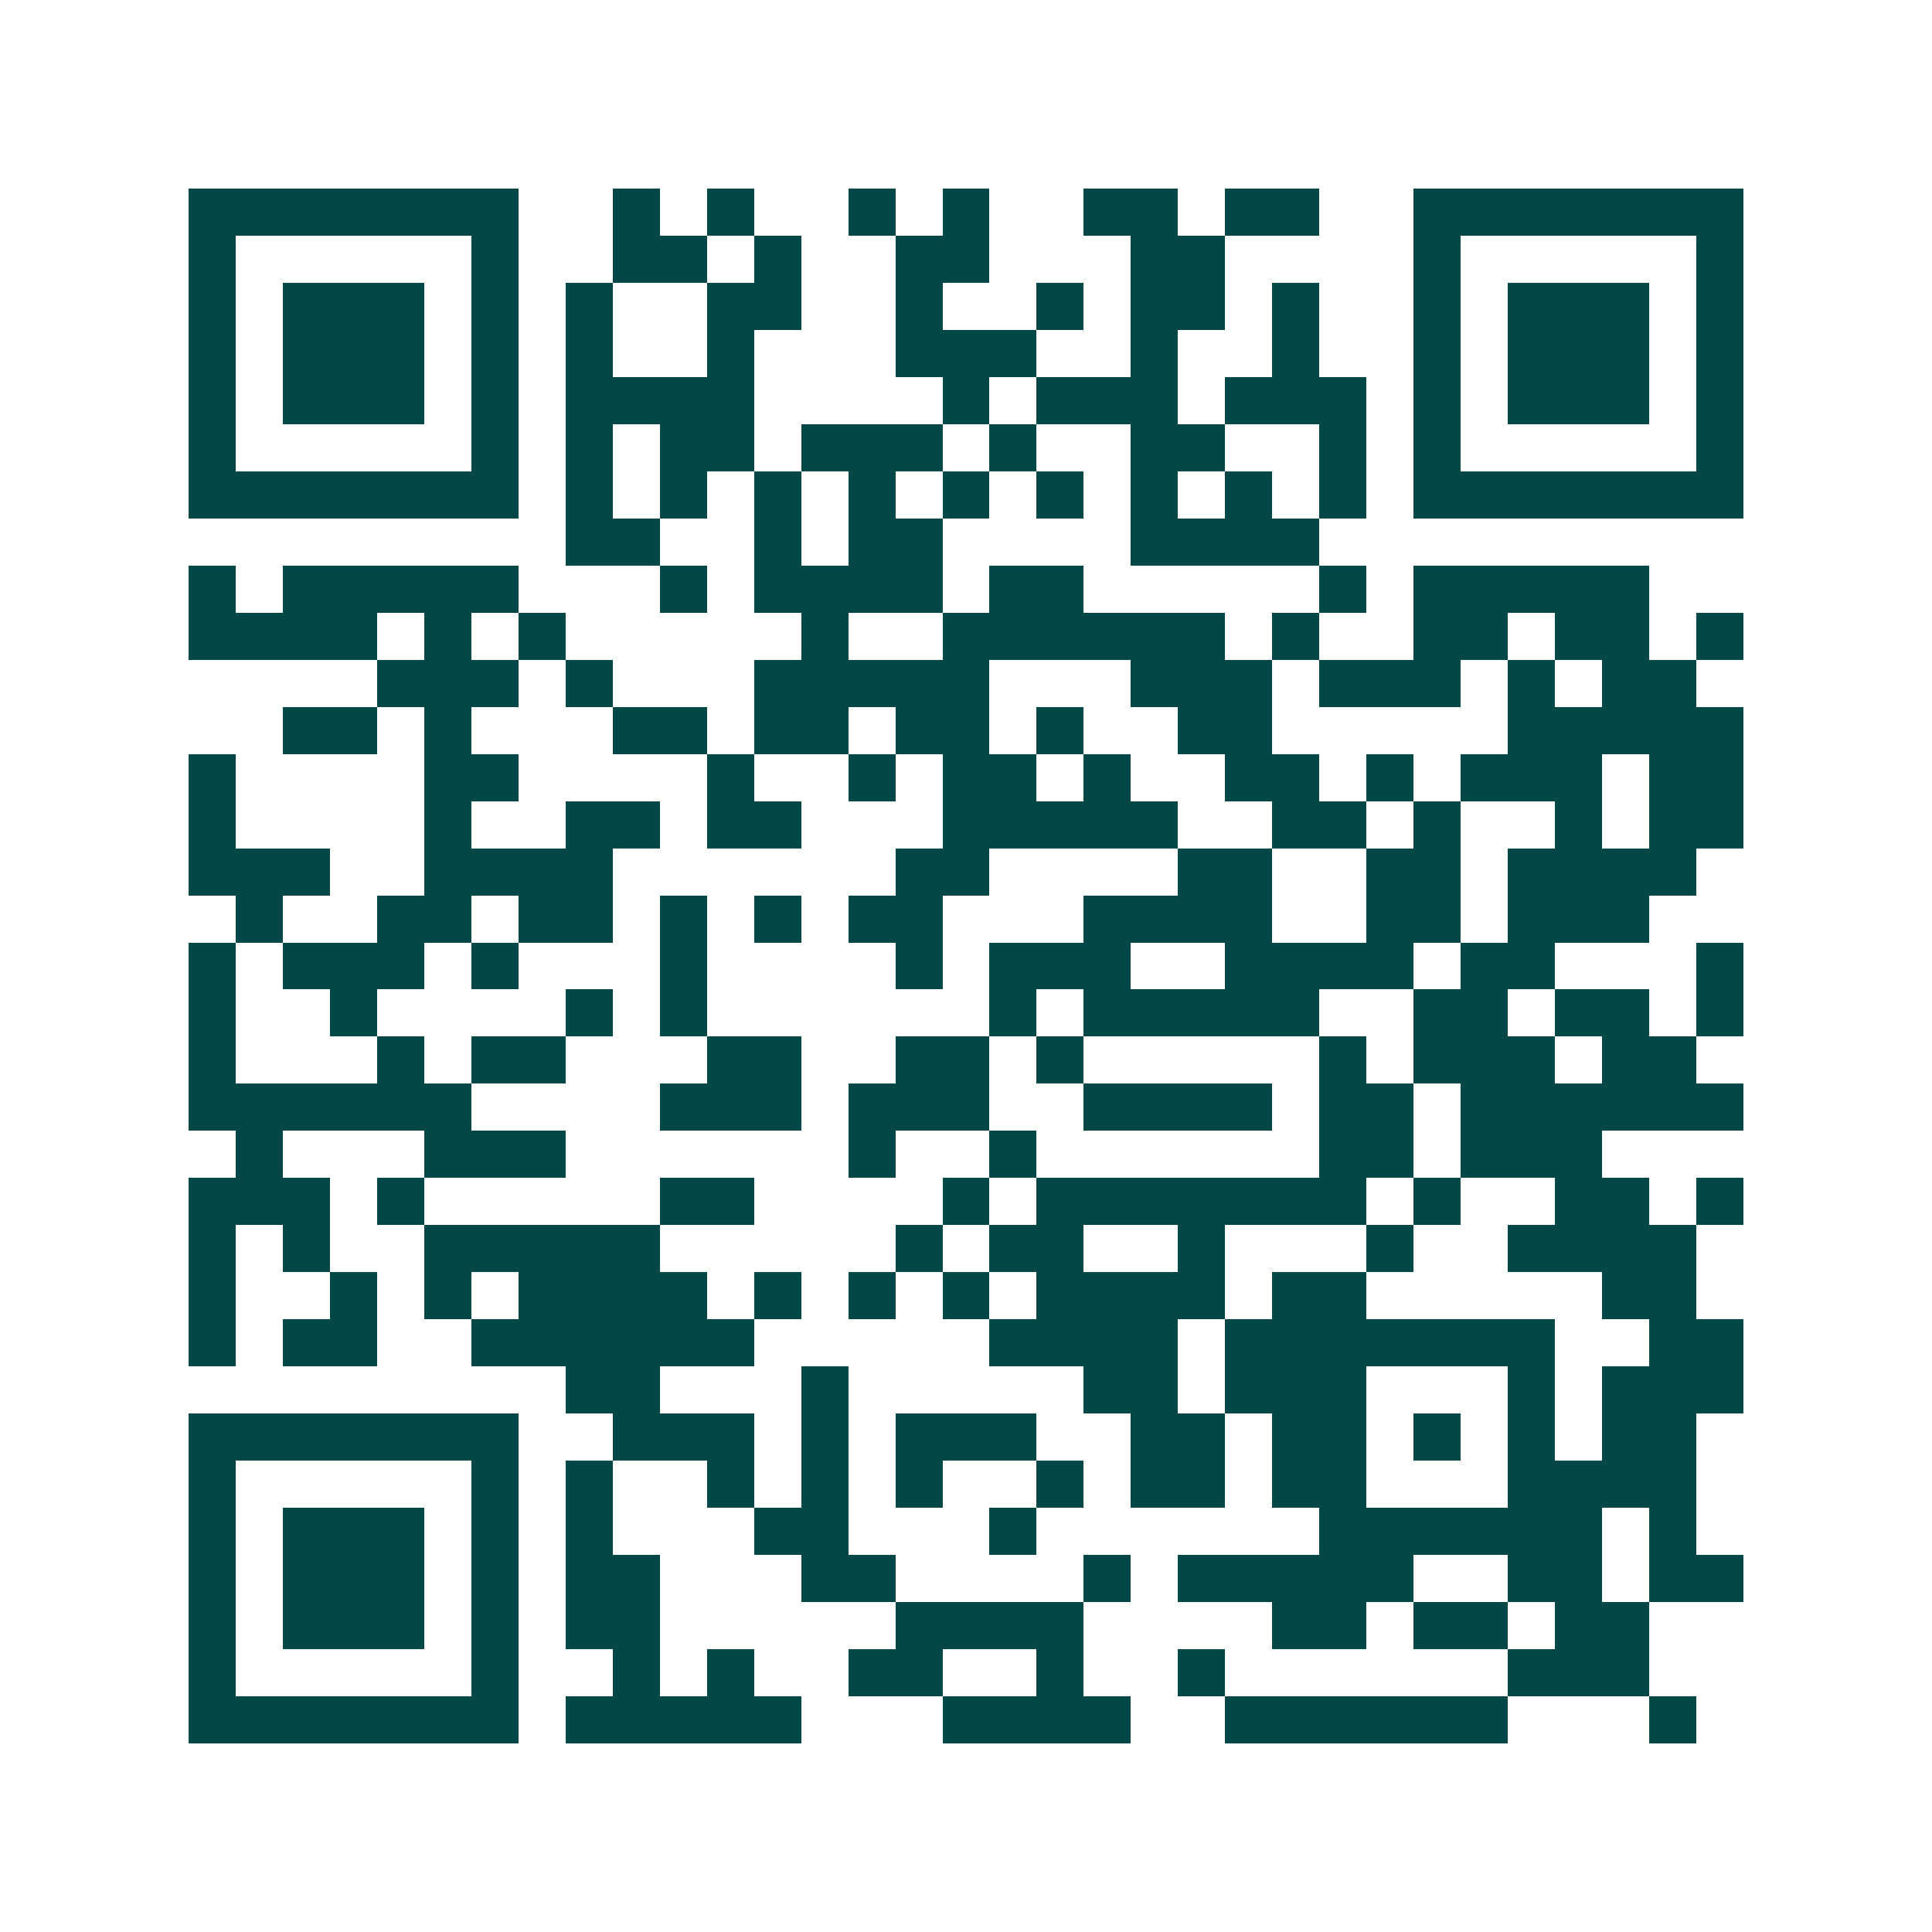 <svg xmlns="http://www.w3.org/2000/svg" width="200" height="200" viewBox="0 0 41 41" shape-rendering="crispEdges"><path fill="#ffffff" d="M0 0h41v41H0z"/><path stroke="#014847" d="M4 4.5h7m2 0h1m1 0h1m2 0h1m1 0h1m2 0h2m1 0h2m2 0h7M4 5.5h1m5 0h1m2 0h2m1 0h1m2 0h2m3 0h2m4 0h1m5 0h1M4 6.5h1m1 0h3m1 0h1m1 0h1m2 0h2m2 0h1m2 0h1m1 0h2m1 0h1m2 0h1m1 0h3m1 0h1M4 7.5h1m1 0h3m1 0h1m1 0h1m2 0h1m3 0h3m2 0h1m2 0h1m2 0h1m1 0h3m1 0h1M4 8.5h1m1 0h3m1 0h1m1 0h4m4 0h1m1 0h3m1 0h3m1 0h1m1 0h3m1 0h1M4 9.5h1m5 0h1m1 0h1m1 0h2m1 0h3m1 0h1m2 0h2m2 0h1m1 0h1m5 0h1M4 10.5h7m1 0h1m1 0h1m1 0h1m1 0h1m1 0h1m1 0h1m1 0h1m1 0h1m1 0h1m1 0h7M12 11.5h2m2 0h1m1 0h2m4 0h4M4 12.5h1m1 0h5m3 0h1m1 0h4m1 0h2m5 0h1m1 0h5M4 13.5h4m1 0h1m1 0h1m5 0h1m2 0h6m1 0h1m2 0h2m1 0h2m1 0h1M8 14.5h3m1 0h1m3 0h5m3 0h3m1 0h3m1 0h1m1 0h2M6 15.5h2m1 0h1m3 0h2m1 0h2m1 0h2m1 0h1m2 0h2m5 0h5M4 16.5h1m4 0h2m4 0h1m2 0h1m1 0h2m1 0h1m2 0h2m1 0h1m1 0h3m1 0h2M4 17.5h1m4 0h1m2 0h2m1 0h2m3 0h5m2 0h2m1 0h1m2 0h1m1 0h2M4 18.5h3m2 0h4m6 0h2m4 0h2m2 0h2m1 0h4M5 19.5h1m2 0h2m1 0h2m1 0h1m1 0h1m1 0h2m3 0h4m2 0h2m1 0h3M4 20.5h1m1 0h3m1 0h1m3 0h1m4 0h1m1 0h3m2 0h4m1 0h2m3 0h1M4 21.5h1m2 0h1m4 0h1m1 0h1m6 0h1m1 0h5m2 0h2m1 0h2m1 0h1M4 22.5h1m3 0h1m1 0h2m3 0h2m2 0h2m1 0h1m5 0h1m1 0h3m1 0h2M4 23.5h6m4 0h3m1 0h3m2 0h4m1 0h2m1 0h6M5 24.5h1m3 0h3m6 0h1m2 0h1m6 0h2m1 0h3M4 25.5h3m1 0h1m5 0h2m4 0h1m1 0h7m1 0h1m2 0h2m1 0h1M4 26.5h1m1 0h1m2 0h5m5 0h1m1 0h2m2 0h1m3 0h1m2 0h4M4 27.5h1m2 0h1m1 0h1m1 0h4m1 0h1m1 0h1m1 0h1m1 0h4m1 0h2m5 0h2M4 28.5h1m1 0h2m2 0h6m5 0h4m1 0h7m2 0h2M12 29.5h2m3 0h1m5 0h2m1 0h3m3 0h1m1 0h3M4 30.5h7m2 0h3m1 0h1m1 0h3m2 0h2m1 0h2m1 0h1m1 0h1m1 0h2M4 31.5h1m5 0h1m1 0h1m2 0h1m1 0h1m1 0h1m2 0h1m1 0h2m1 0h2m3 0h4M4 32.5h1m1 0h3m1 0h1m1 0h1m3 0h2m3 0h1m6 0h6m1 0h1M4 33.5h1m1 0h3m1 0h1m1 0h2m3 0h2m4 0h1m1 0h5m2 0h2m1 0h2M4 34.5h1m1 0h3m1 0h1m1 0h2m5 0h4m4 0h2m1 0h2m1 0h2M4 35.5h1m5 0h1m2 0h1m1 0h1m2 0h2m2 0h1m2 0h1m6 0h3M4 36.5h7m1 0h5m3 0h4m2 0h6m3 0h1"/></svg>
